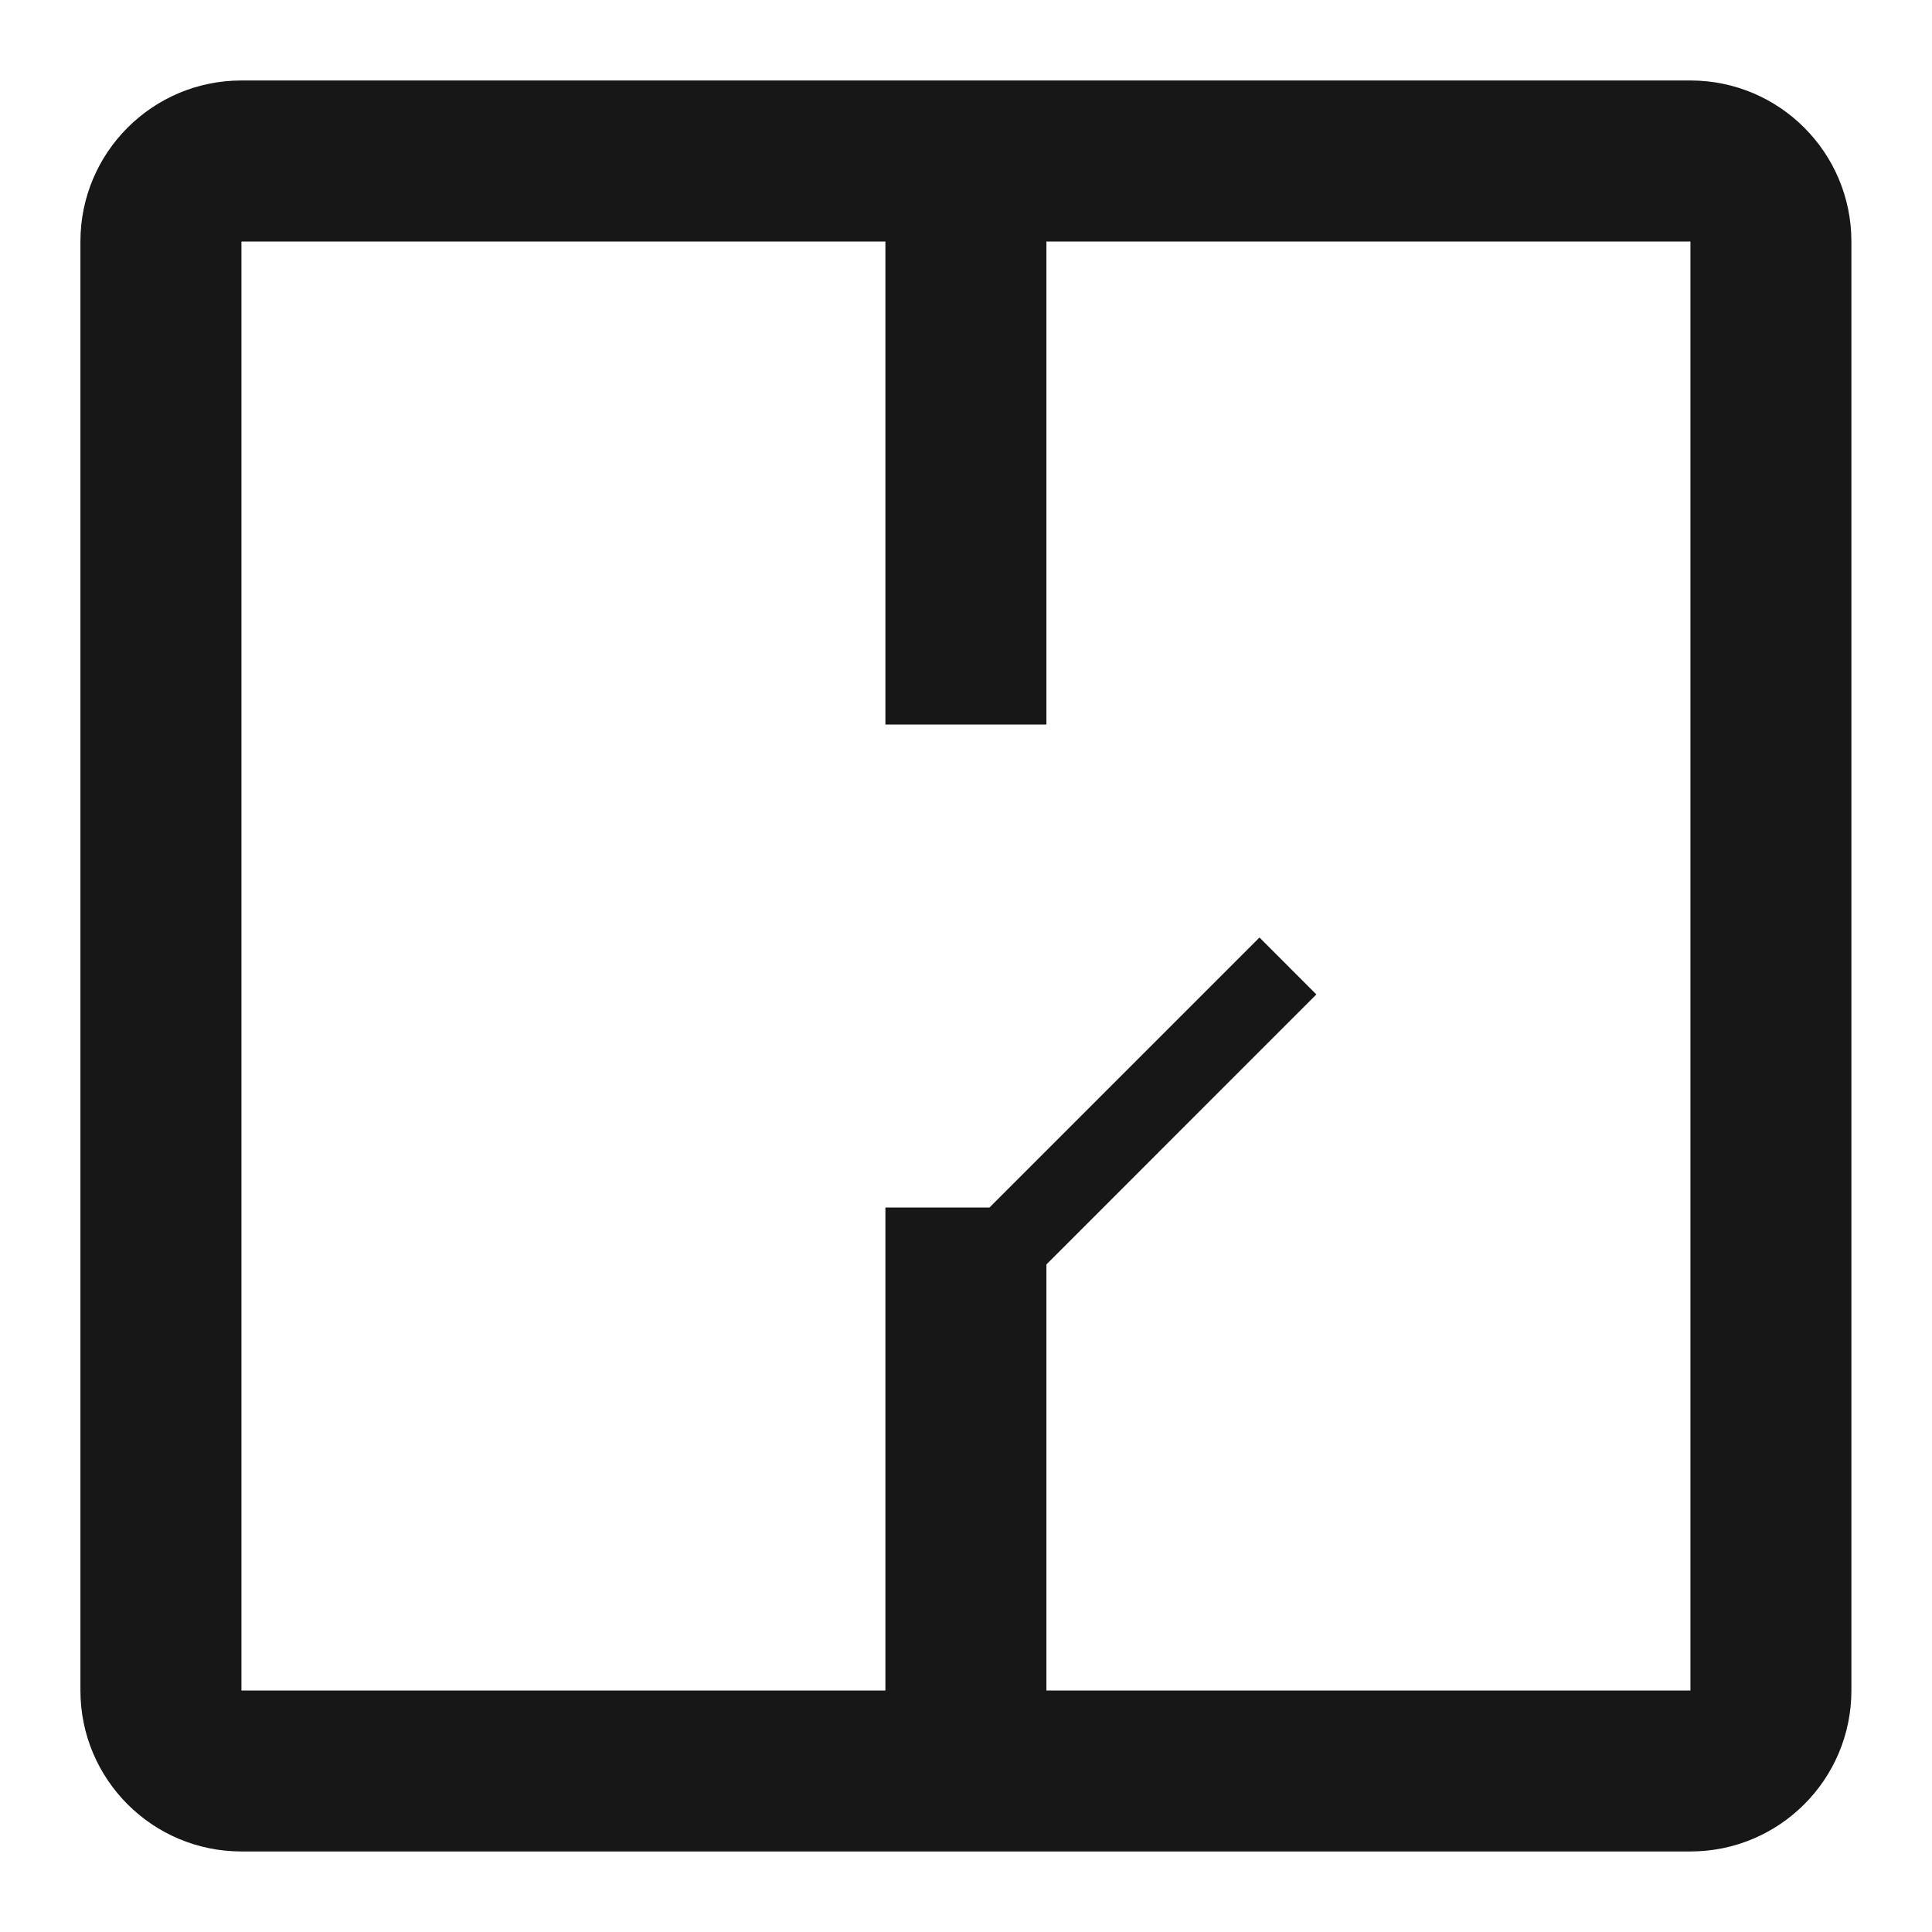 <svg width="32" height="32" viewBox="0 0 32 32" fill="none" xmlns="http://www.w3.org/2000/svg">
<mask id="mask0_35996_16730" style="mask-type:alpha" maskUnits="userSpaceOnUse" x="0" y="0" width="32" height="32">
<rect width="32" height="32" fill="#D9D9D9"/>
</mask>
<g mask="url(#mask0_35996_16730)">
<path fill-rule="evenodd" clip-rule="evenodd" d="M3.999 30.666C2.526 30.666 1.332 29.472 1.332 28V4C1.332 2.527 2.526 1.333 3.999 1.333H27.999C29.471 1.333 30.665 2.527 30.665 4V28C30.665 29.472 29.471 30.666 27.999 30.666H3.999ZM3.999 4V28H14.665V20H16.389L20.861 15.528L21.803 16.471L17.332 20.943V28H27.999V4H17.332V12H14.665V4H3.999Z" fill="#171717"/>
</g>
</svg>
